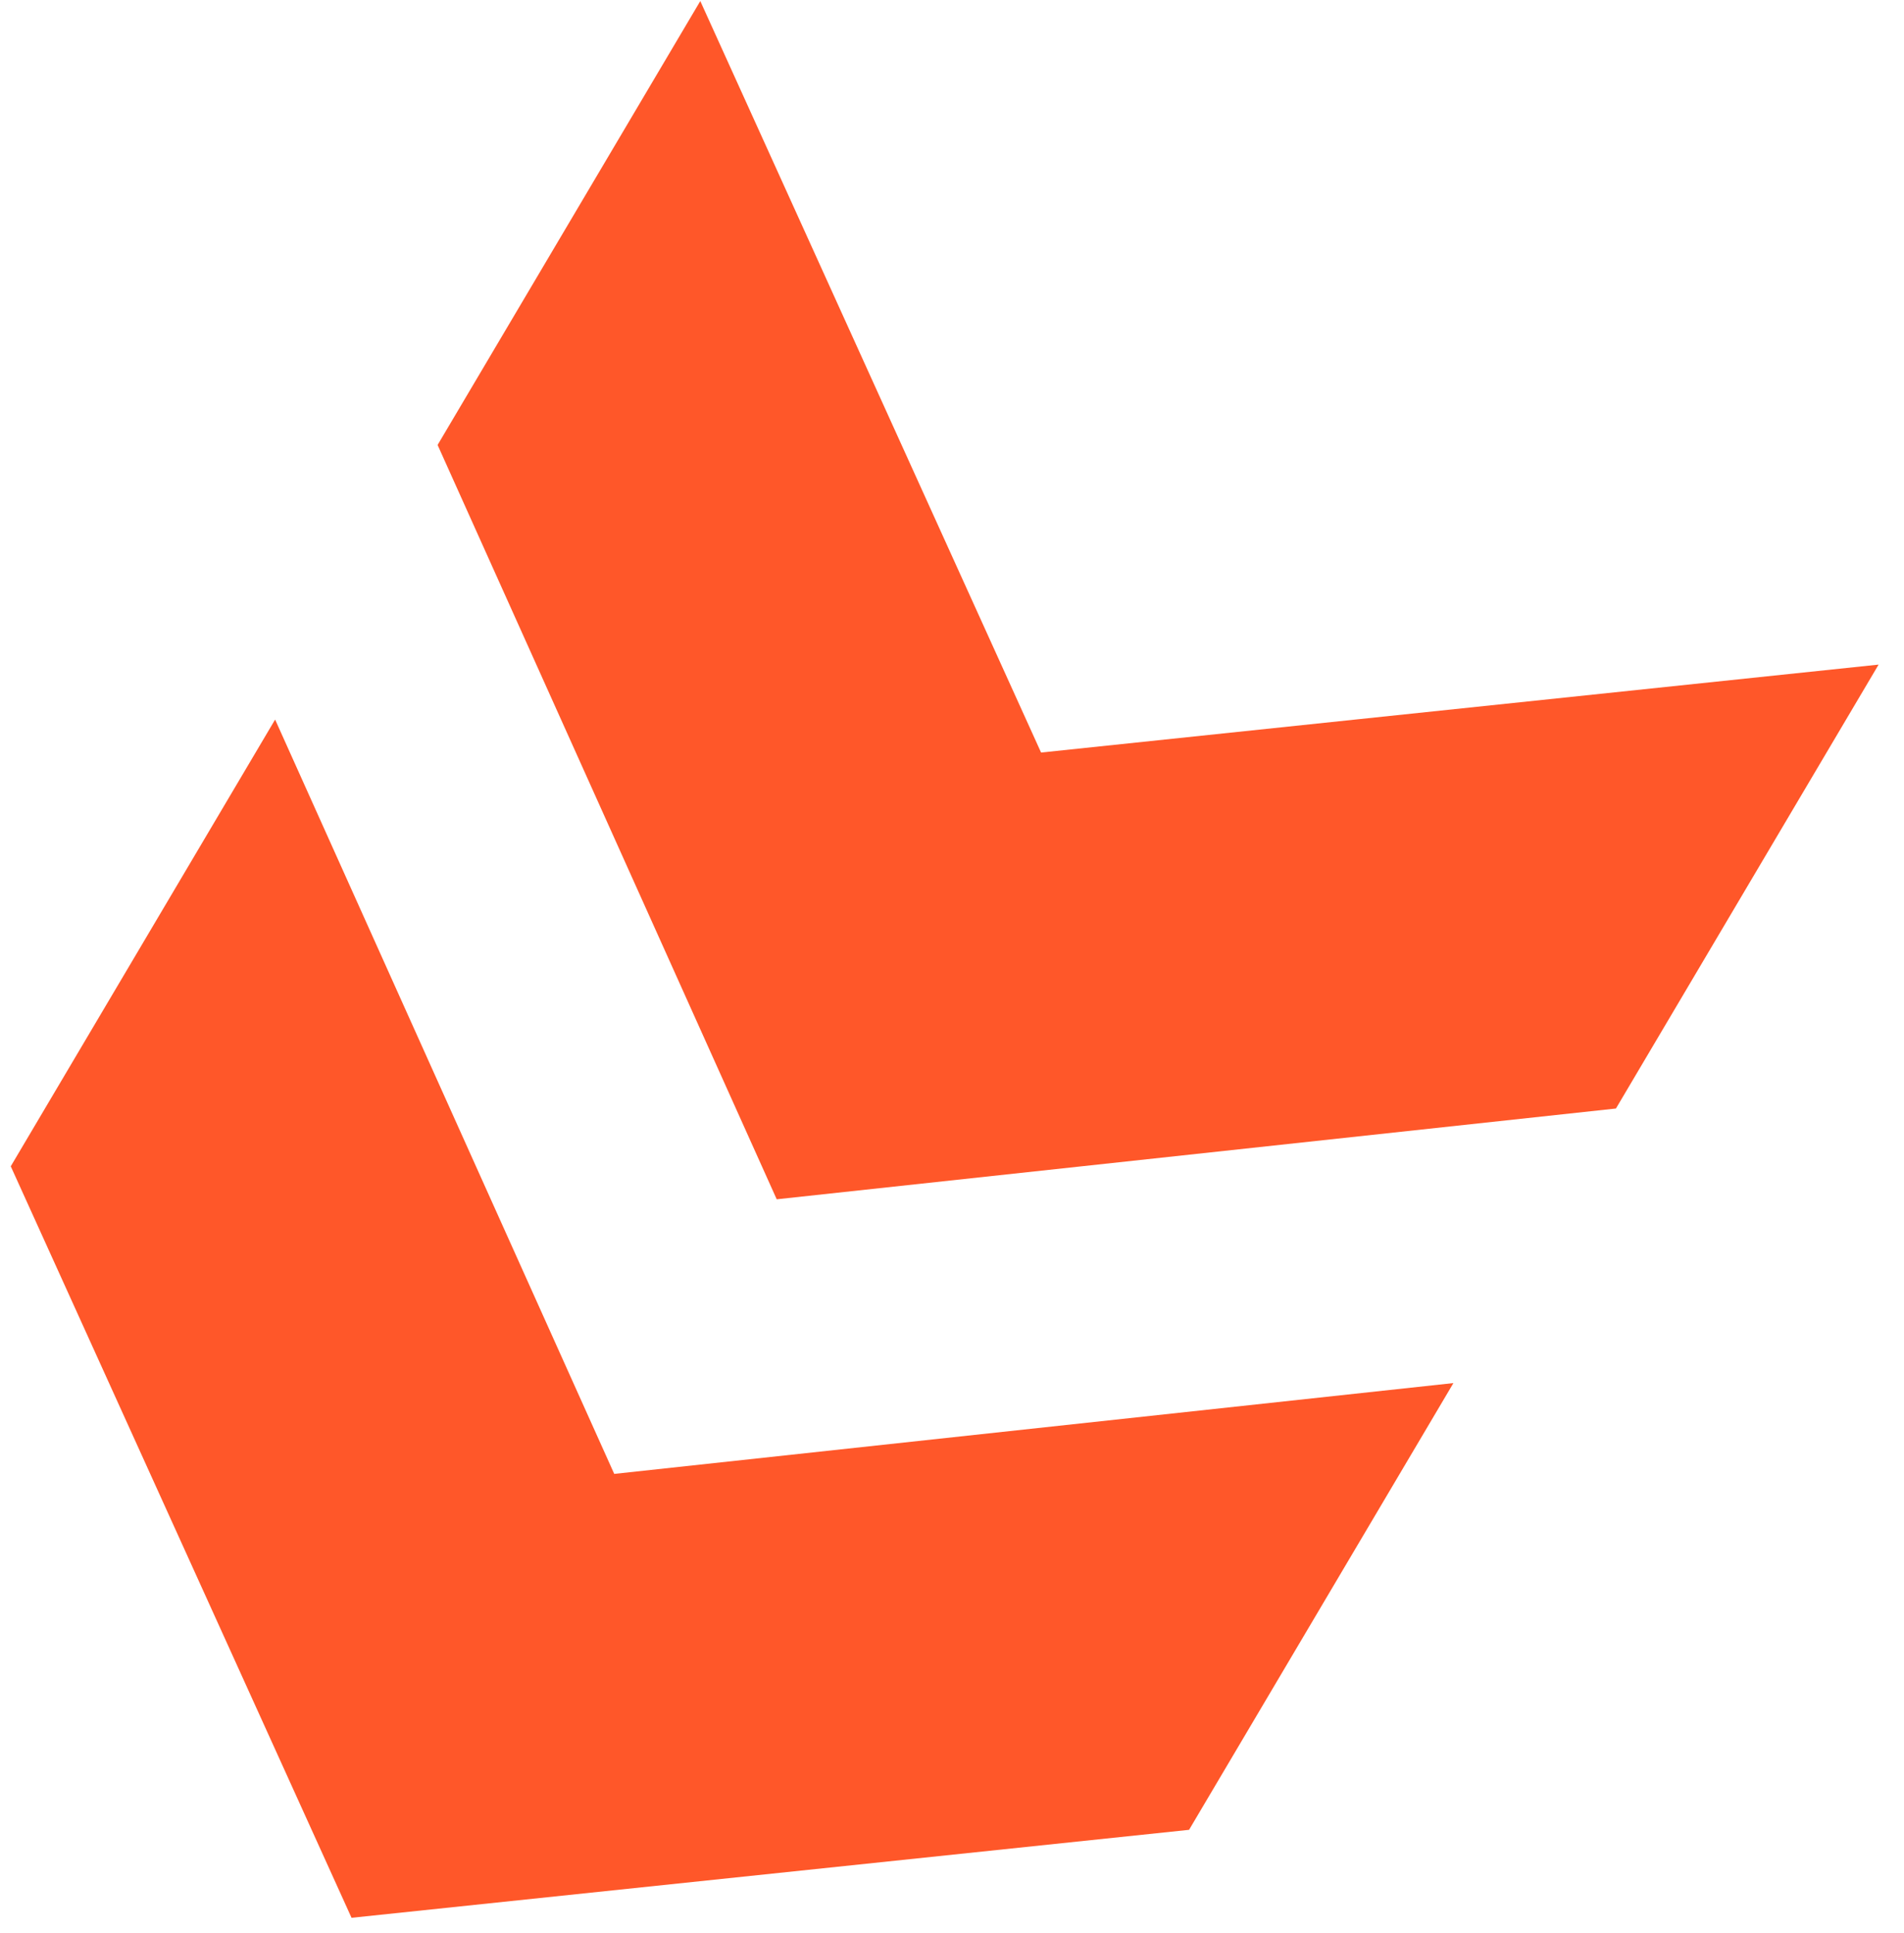 <?xml version="1.0" encoding="UTF-8"?> <svg xmlns="http://www.w3.org/2000/svg" width="65" height="66" viewBox="0 0 65 66" fill="none"><path d="M40.593 62.466L49.618 47.215L20.969 50.315L9.392 24.564L0.367 39.815L12.001 65.469L40.593 62.466ZM55.166 37.842L64.133 22.688L35.541 25.69L23.907 0.036L14.939 15.19L26.516 40.941L55.166 37.842Z" fill="#FF5729"></path></svg> 